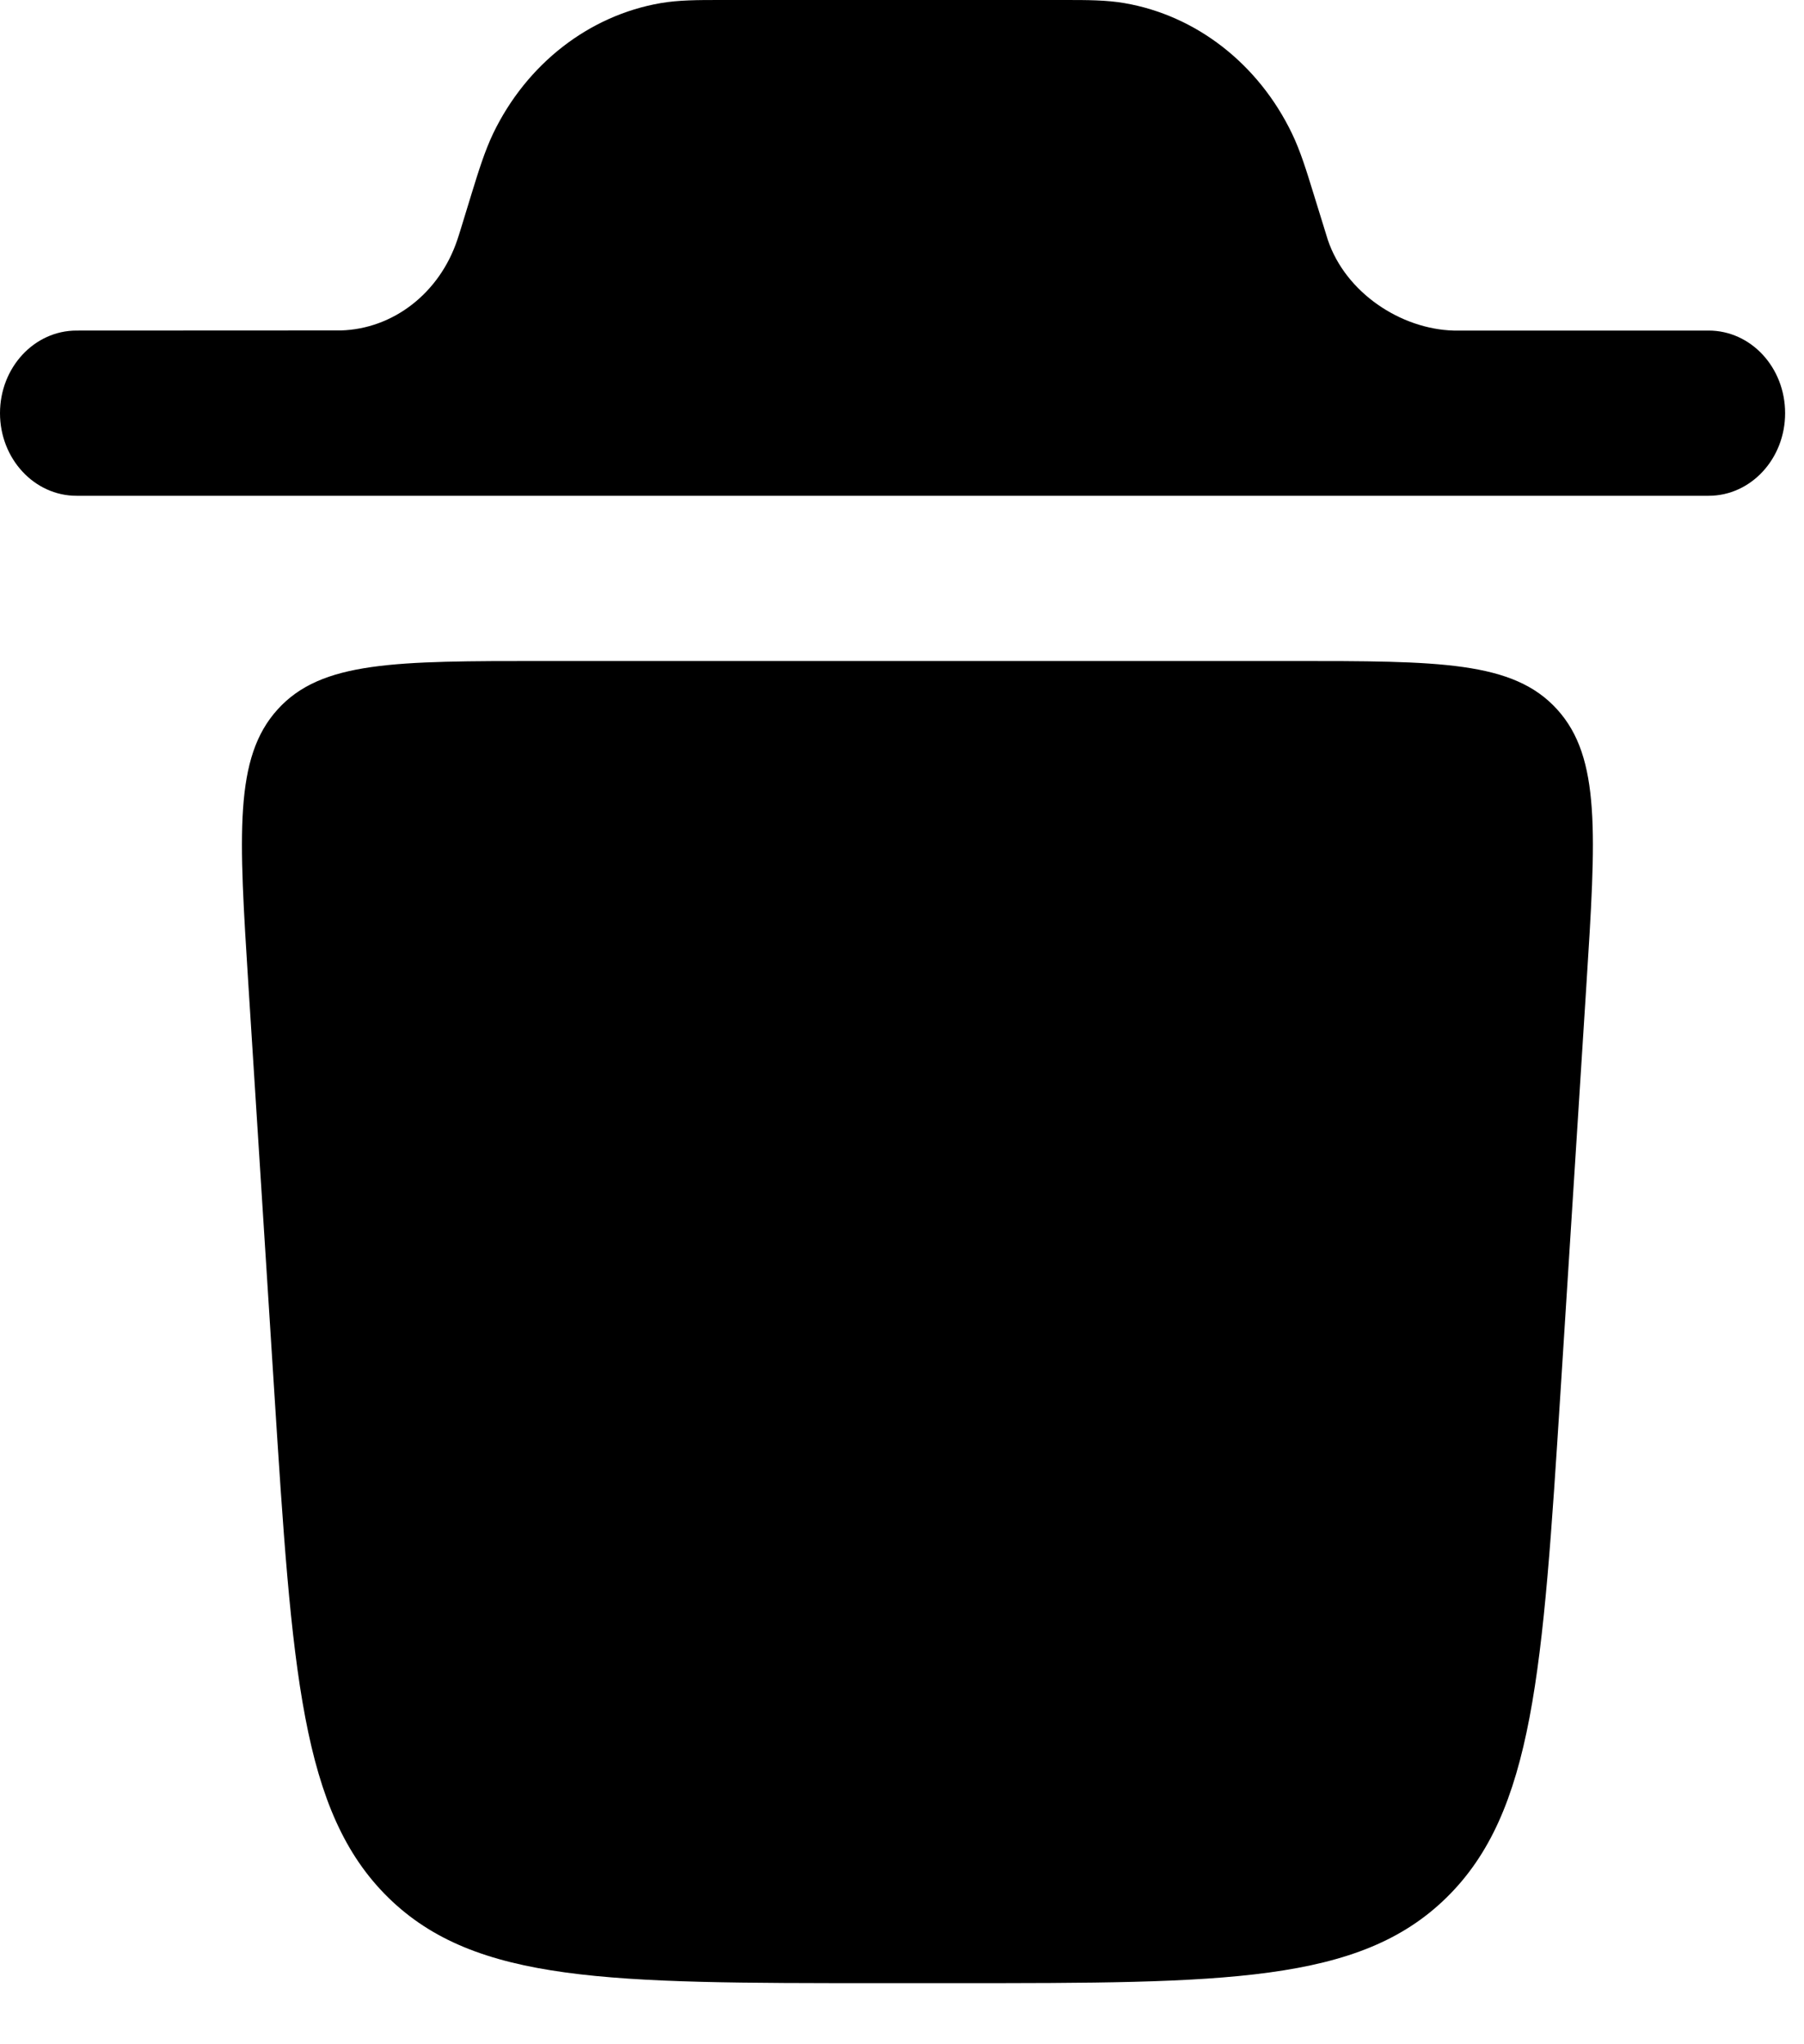 <?xml version="1.0" encoding="utf-8"?>
<svg xmlns="http://www.w3.org/2000/svg" fill="none" height="100%" overflow="visible" preserveAspectRatio="none" style="display: block;" viewBox="0 0 15 17" width="100%">
<g id="Vector">
<path d="M0 3.436C0 3.056 0.285 2.749 0.636 2.749L2.833 2.748C3.27 2.736 3.655 2.437 3.803 1.993C3.807 1.981 3.812 1.967 3.828 1.915L3.922 1.608C3.98 1.42 4.031 1.256 4.101 1.109C4.38 0.531 4.897 0.129 5.493 0.026C5.644 -0 5.804 -0 5.988 1.73614e-05H8.856C9.039 -0 9.199 -0 9.35 0.026C9.947 0.129 10.463 0.531 10.742 1.109C10.813 1.256 10.863 1.42 10.921 1.608L11.016 1.915C11.032 1.967 11.036 1.981 11.04 1.993C11.189 2.437 11.65 2.737 12.087 2.749H14.207C14.559 2.749 14.843 3.056 14.843 3.436C14.843 3.815 14.559 4.123 14.207 4.123H0.636C0.285 4.123 0 3.815 0 3.436Z" fill="#222222" style="fill:#222222;fill:color(display-p3 0.133 0.133 0.133);fill-opacity:1;"/>
<path d="M7.304 16.492H7.952C10.185 16.492 11.302 16.492 12.027 15.781C12.753 15.069 12.827 13.901 12.976 11.566L13.19 8.201C13.271 6.934 13.311 6.3 12.947 5.899C12.582 5.497 11.968 5.497 10.738 5.497H4.518C3.288 5.497 2.673 5.497 2.309 5.899C1.945 6.3 1.986 6.934 2.066 8.201L2.28 11.566C2.429 13.901 2.503 15.069 3.229 15.781C3.955 16.492 5.071 16.492 7.304 16.492Z" fill="#222222" style="fill:#222222;fill:color(display-p3 0.133 0.133 0.133);fill-opacity:1;"/>
</g>
</svg>